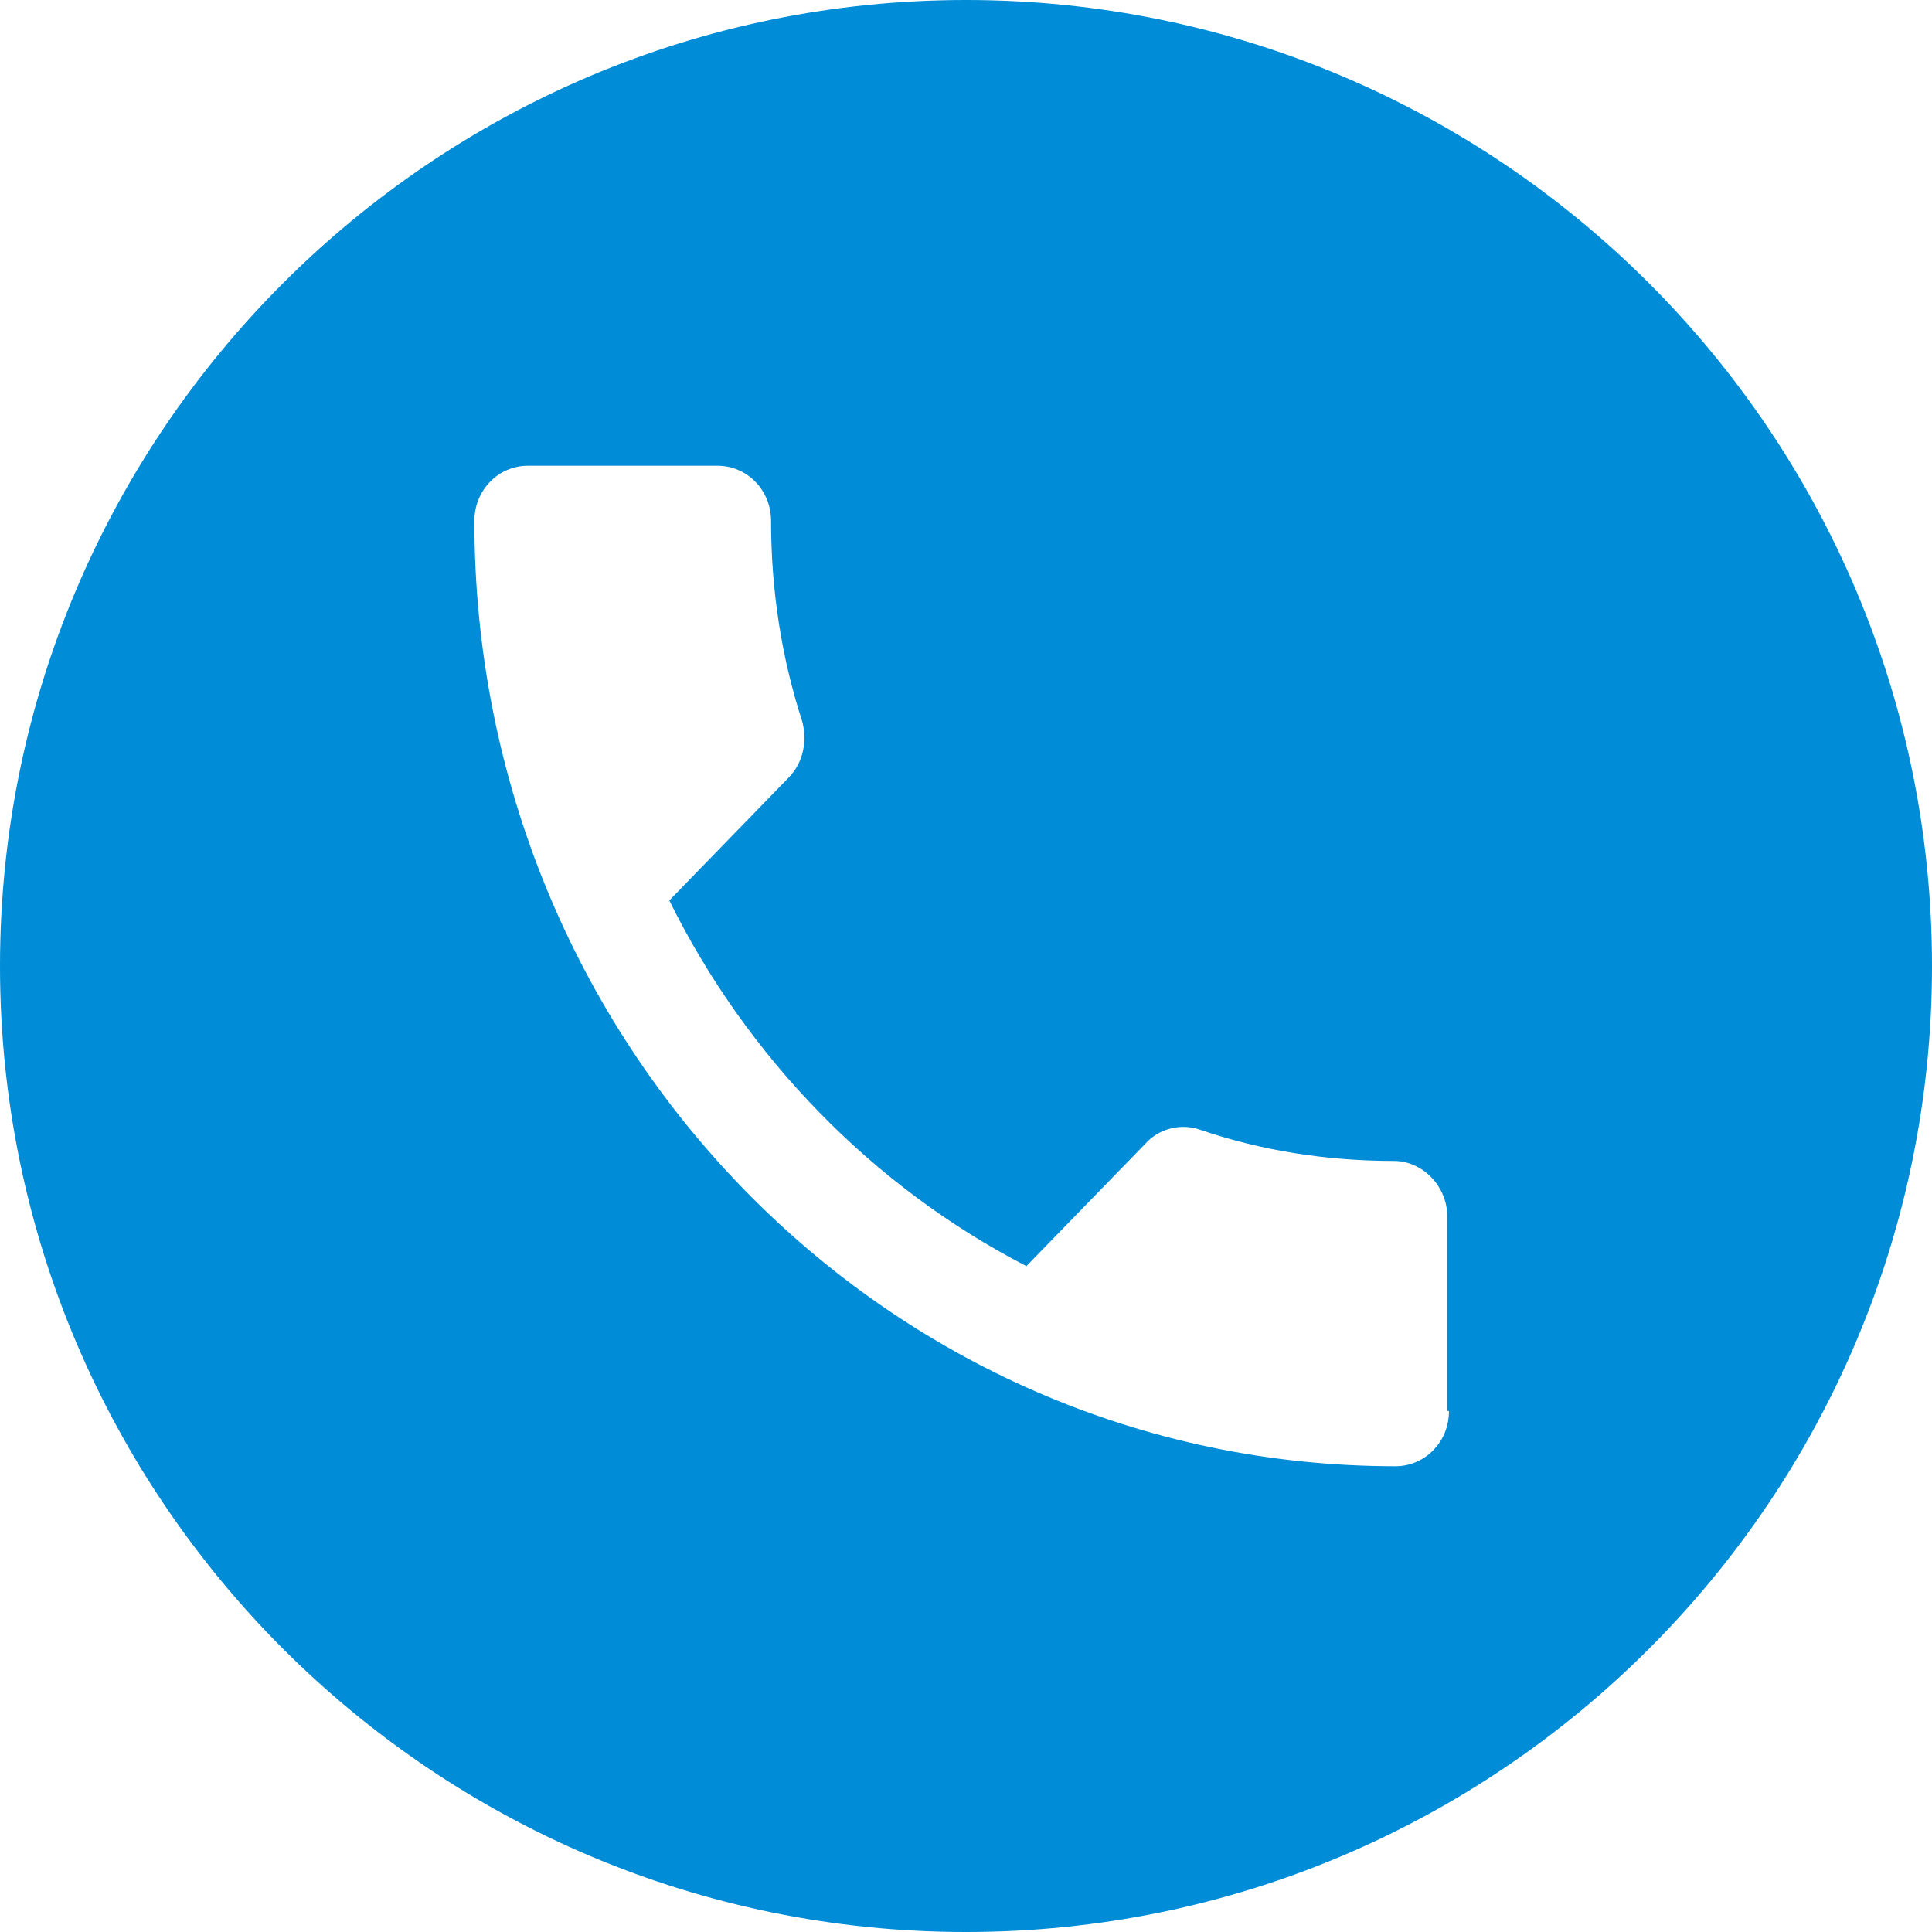 <svg xmlns="http://www.w3.org/2000/svg" xmlns:xlink="http://www.w3.org/1999/xlink" fill="none" version="1.1" width="28.875" height="28.875" viewBox="0 0 28.875 28.875"><g><path d="M14.438,0C6.471,0,0,6.471,0,14.438C0,22.404,6.471,28.875,14.438,28.875C22.404,28.875,28.875,22.404,28.875,14.438C28.875,6.471,22.404,0,14.438,0ZM21.656,21.089C21.656,21.553,21.295,21.914,20.857,21.914C13.252,21.914,7.09,15.598,7.09,7.786C7.09,7.322,7.451,6.961,7.889,6.961L10.725,6.961C11.163,6.961,11.524,7.322,11.524,7.786C11.524,8.817,11.679,9.823,11.988,10.777C12.066,11.06,12.014,11.395,11.782,11.627L10.003,13.458C11.163,15.804,13.045,17.738,15.34,18.923L17.119,17.093C17.325,16.861,17.66,16.784,17.944,16.887C18.846,17.196,19.826,17.351,20.831,17.351C21.27,17.351,21.63,17.738,21.63,18.176L21.63,21.089L21.656,21.089Z" fill="#008CD6" fill-opacity="1" style="mix-blend-mode:passthrough"/></g></svg>